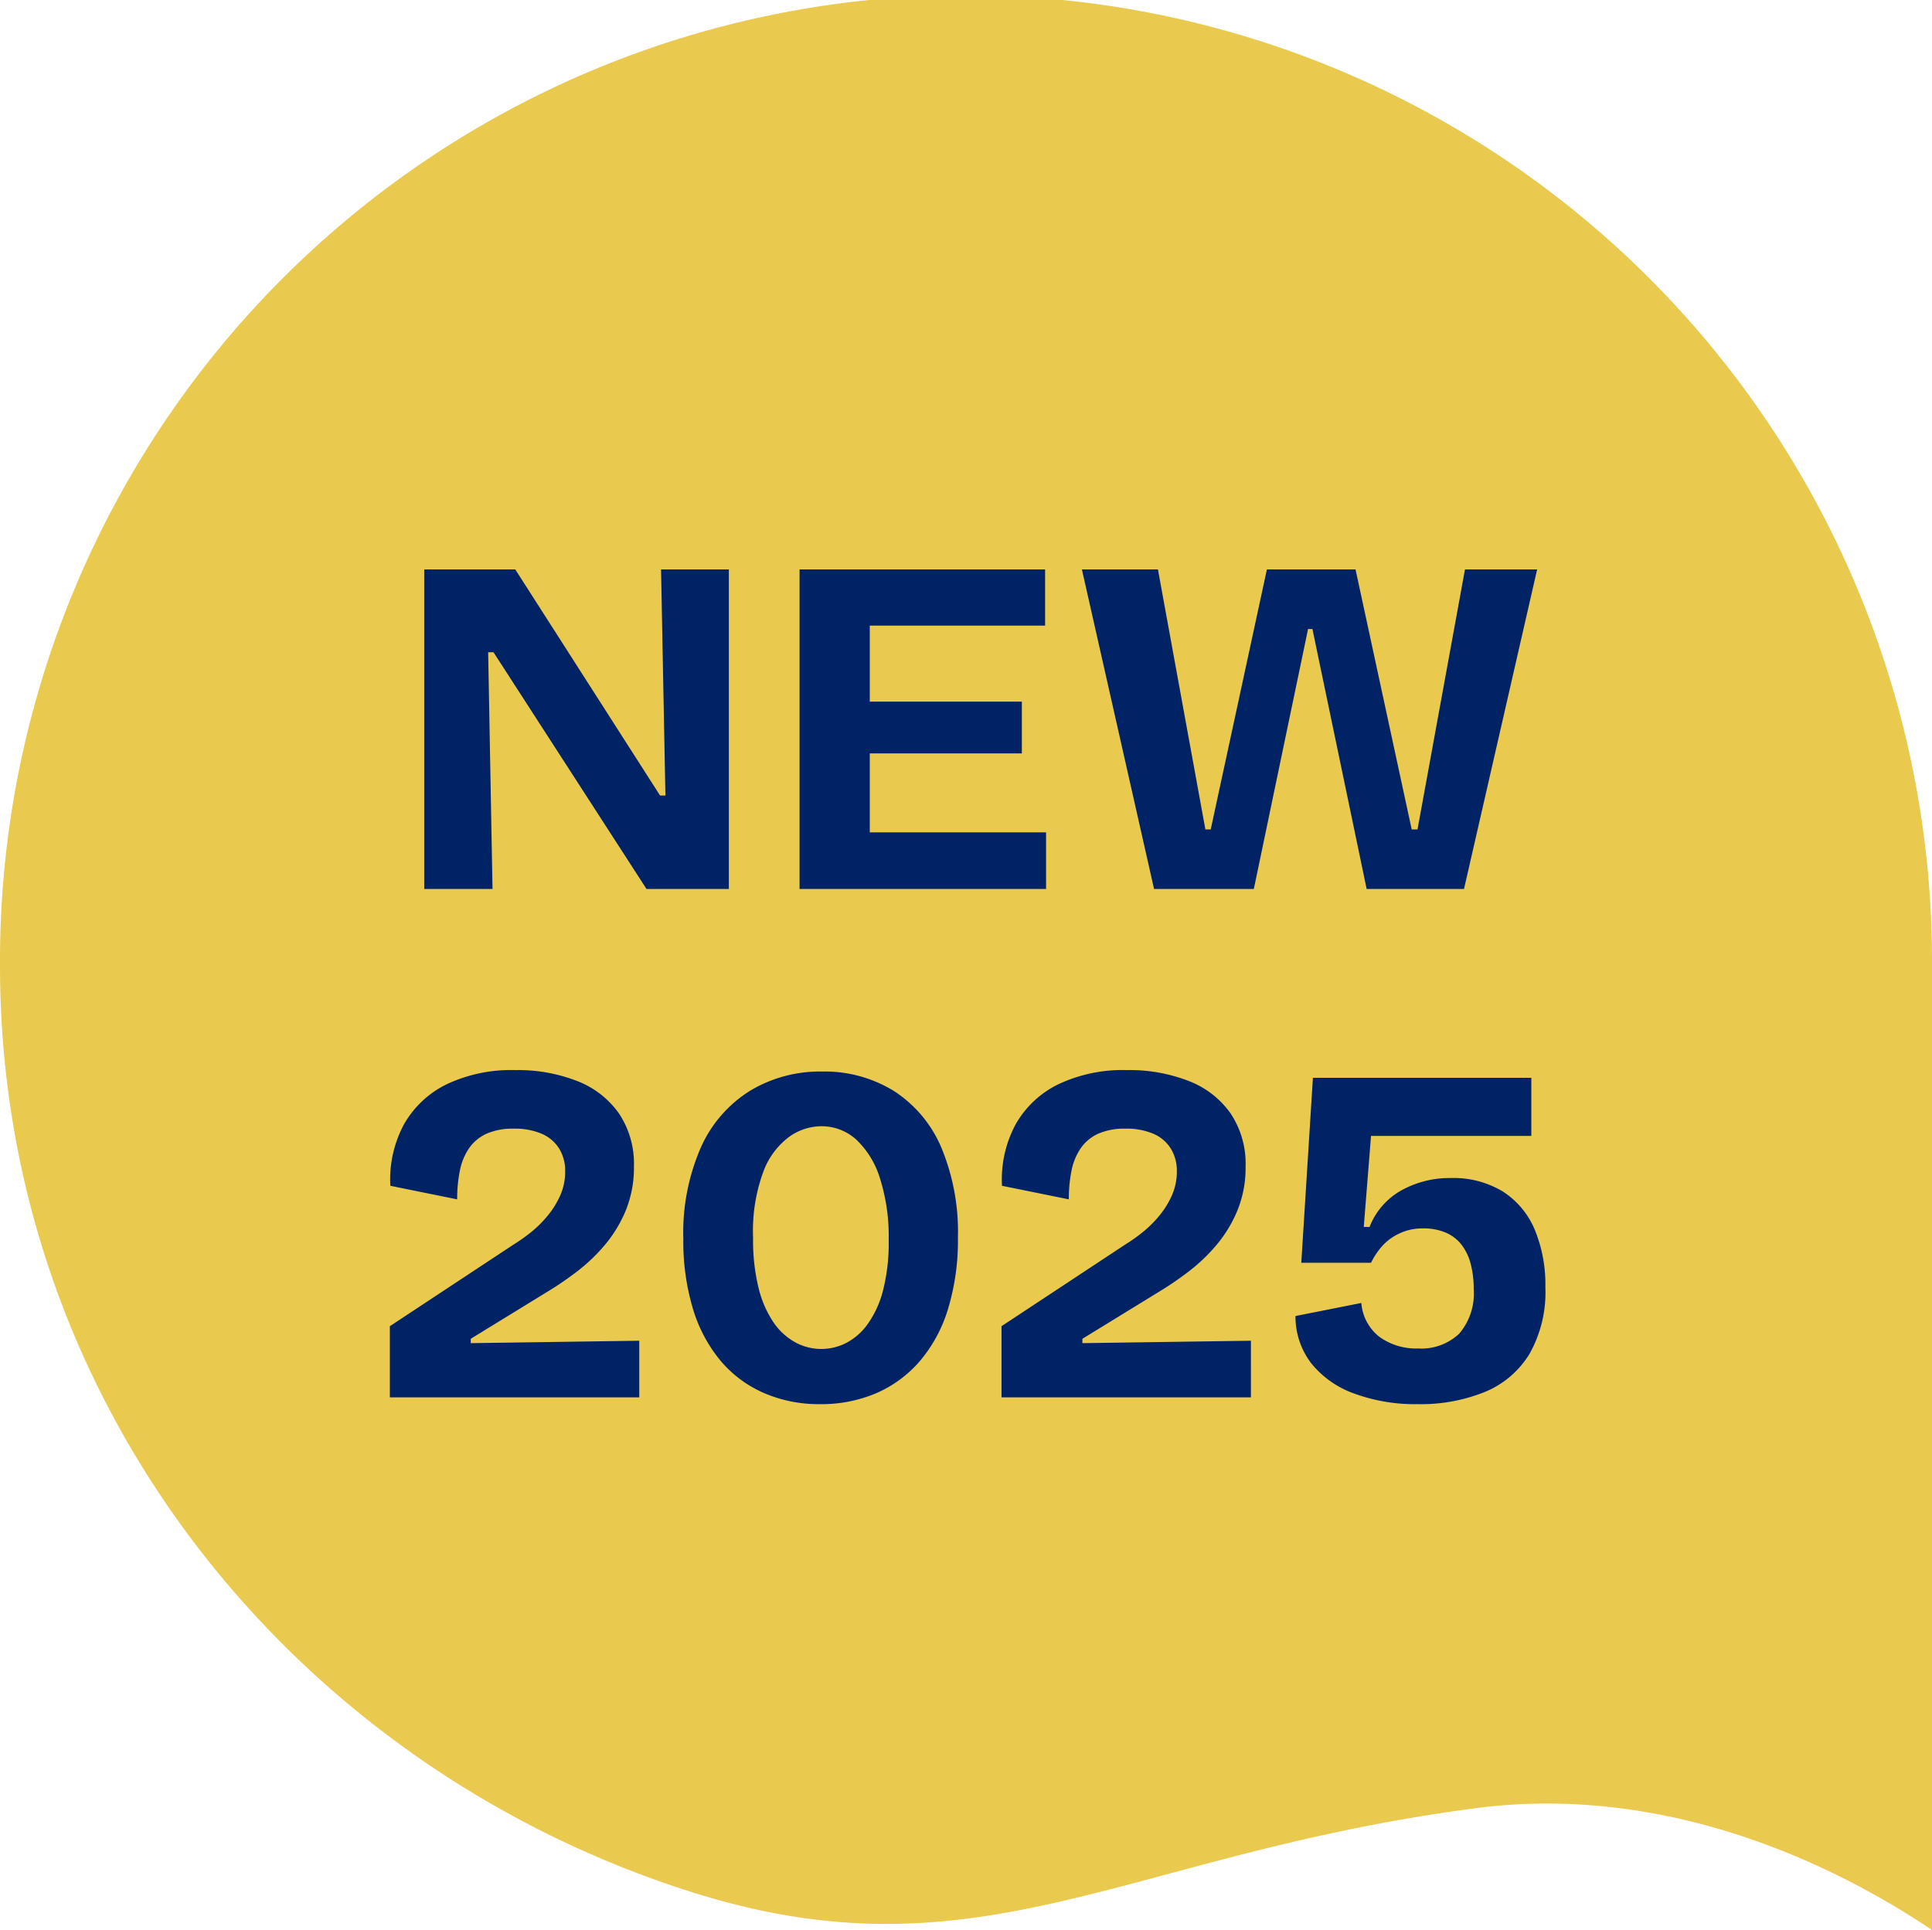 <svg xmlns="http://www.w3.org/2000/svg" xmlns:xlink="http://www.w3.org/1999/xlink" width="79.787" height="79.722" viewBox="0 0 79.787 79.722">
  <defs>
    <clipPath id="clip-path">
      <rect id="Rettangolo_740" data-name="Rettangolo 740" width="79.787" height="79.722" fill="#e9ca4e"/>
    </clipPath>
  </defs>
  <g id="icon-news" transform="translate(-551 -3941.139)">
    <g id="Raggruppa_103" data-name="Raggruppa 103" transform="translate(551 3941.139)">
      <g id="Raggruppa_103-2" data-name="Raggruppa 103" clip-path="url(#clip-path)">
        <path id="Tracciato_98" data-name="Tracciato 98" d="M79.787,40.141h0c0-.083,0-.164,0-.247A39.894,39.894,0,1,0,0,39.894C0,58,12.156,72.971,28.583,78.162c11.892,3.757,17.878-1.572,32.357-3.47,7.451-.977,14.256,1.948,18.847,5.031Z" fill="#e9ca4e" fill-rule="evenodd"/>
      </g>
    </g>
    <path id="Tracciato_3567" data-name="Tracciato 3567" d="M-22.48,0V-13.2h3.76l5.98,9.34h.22l-.18-9.34h2.8V0h-3.4l-6.32-9.78h-.22L-19.66,0Zm15.5,0V-13.2h2.9V0Zm2,0V-2.34H3.2V0Zm0-5.6V-7.74H2.2V-5.6Zm0-5.28V-13.2H3.16v2.32ZM7.66,0,4.68-13.2H7.82L9.78-2.46H10L12.32-13.2h3.66L18.3-2.46h.24L20.5-13.2h2.98L20.46,0H16.44L14.2-10.74h-.18L11.78,0ZM-23.9,21V18.06l5.12-3.38a6.768,6.768,0,0,0,.73-.52,4.683,4.683,0,0,0,.68-.68,3.656,3.656,0,0,0,.51-.83,2.41,2.41,0,0,0,.2-.99,1.737,1.737,0,0,0-.25-.94,1.585,1.585,0,0,0-.72-.61,2.813,2.813,0,0,0-1.15-.21,2.672,2.672,0,0,0-1.13.21,1.764,1.764,0,0,0-.72.6,2.485,2.485,0,0,0-.38.93,5.917,5.917,0,0,0-.11,1.18l-2.76-.56a4.8,4.8,0,0,1,.57-2.55,4.083,4.083,0,0,1,1.77-1.65,6.255,6.255,0,0,1,2.82-.58,6.746,6.746,0,0,1,2.55.45,3.774,3.774,0,0,1,1.73,1.34,3.737,3.737,0,0,1,.62,2.19,4.681,4.681,0,0,1-.33,1.8,5.407,5.407,0,0,1-.86,1.43,7.282,7.282,0,0,1-1.16,1.11,13.5,13.5,0,0,1-1.23.84l-3.16,1.94v.18l6.96-.1V21Zm17.76.28a5.694,5.694,0,0,1-2.31-.46,4.9,4.9,0,0,1-1.79-1.33,6.074,6.074,0,0,1-1.14-2.14,9.613,9.613,0,0,1-.4-2.89,8.789,8.789,0,0,1,.74-3.82A5.284,5.284,0,0,1-9,8.32a5.6,5.6,0,0,1,2.94-.78,5.454,5.454,0,0,1,2.97.8,5.182,5.182,0,0,1,1.96,2.33A9.046,9.046,0,0,1-.44,14.4a9.736,9.736,0,0,1-.41,2.95,6,6,0,0,1-1.17,2.16,5,5,0,0,1-1.8,1.32A5.784,5.784,0,0,1-6.14,21.28ZM-6.08,19a2.271,2.271,0,0,0,1.01-.24,2.518,2.518,0,0,0,.89-.77,4.148,4.148,0,0,0,.64-1.38A7.89,7.89,0,0,0-3.3,14.5a7.914,7.914,0,0,0-.36-2.55,3.685,3.685,0,0,0-.98-1.6A2.129,2.129,0,0,0-6.1,9.8a2.309,2.309,0,0,0-1.3.43,3.167,3.167,0,0,0-1.07,1.43A7.1,7.1,0,0,0-8.9,14.4a8.267,8.267,0,0,0,.23,2.09,4.381,4.381,0,0,0,.62,1.42,2.607,2.607,0,0,0,.9.82A2.256,2.256,0,0,0-6.08,19Zm7.44,2V18.06l5.12-3.38a6.768,6.768,0,0,0,.73-.52,4.683,4.683,0,0,0,.68-.68,3.656,3.656,0,0,0,.51-.83,2.41,2.41,0,0,0,.2-.99,1.737,1.737,0,0,0-.25-.94,1.585,1.585,0,0,0-.72-.61A2.813,2.813,0,0,0,6.48,9.9a2.672,2.672,0,0,0-1.13.21,1.764,1.764,0,0,0-.72.6,2.485,2.485,0,0,0-.38.93,5.917,5.917,0,0,0-.11,1.18l-2.76-.56a4.8,4.8,0,0,1,.57-2.55A4.083,4.083,0,0,1,3.72,8.06a6.255,6.255,0,0,1,2.82-.58,6.746,6.746,0,0,1,2.55.45,3.774,3.774,0,0,1,1.73,1.34,3.737,3.737,0,0,1,.62,2.19,4.681,4.681,0,0,1-.33,1.8,5.407,5.407,0,0,1-.86,1.43A7.282,7.282,0,0,1,9.09,15.8a13.5,13.5,0,0,1-1.23.84L4.7,18.58v.18l6.96-.1V21Zm17.2.28a7.3,7.3,0,0,1-2.64-.44,4,4,0,0,1-1.77-1.25,3.176,3.176,0,0,1-.65-1.95l2.72-.54a1.965,1.965,0,0,0,.76,1.41,2.6,2.6,0,0,0,1.58.47,2.277,2.277,0,0,0,1.7-.61,2.542,2.542,0,0,0,.6-1.85,4.04,4.04,0,0,0-.12-1.02,2.22,2.22,0,0,0-.37-.79,1.647,1.647,0,0,0-.65-.51,2.328,2.328,0,0,0-.96-.18,2.24,2.24,0,0,0-.69.1,2.359,2.359,0,0,0-.57.27,2.226,2.226,0,0,0-.48.43,3.1,3.1,0,0,0-.4.62H13.74l.48-7.64h9.02v2.4H16.62l-.3,3.76h.24a2.956,2.956,0,0,1,1.33-1.52,4.1,4.1,0,0,1,2.01-.5,3.932,3.932,0,0,1,2.17.56,3.457,3.457,0,0,1,1.31,1.57,5.952,5.952,0,0,1,.44,2.39,5.168,5.168,0,0,1-.66,2.75,3.883,3.883,0,0,1-1.85,1.57A7.052,7.052,0,0,1,18.56,21.28Z" transform="translate(591 3977.861)" fill="#002365"/>
  </g>
</svg>
